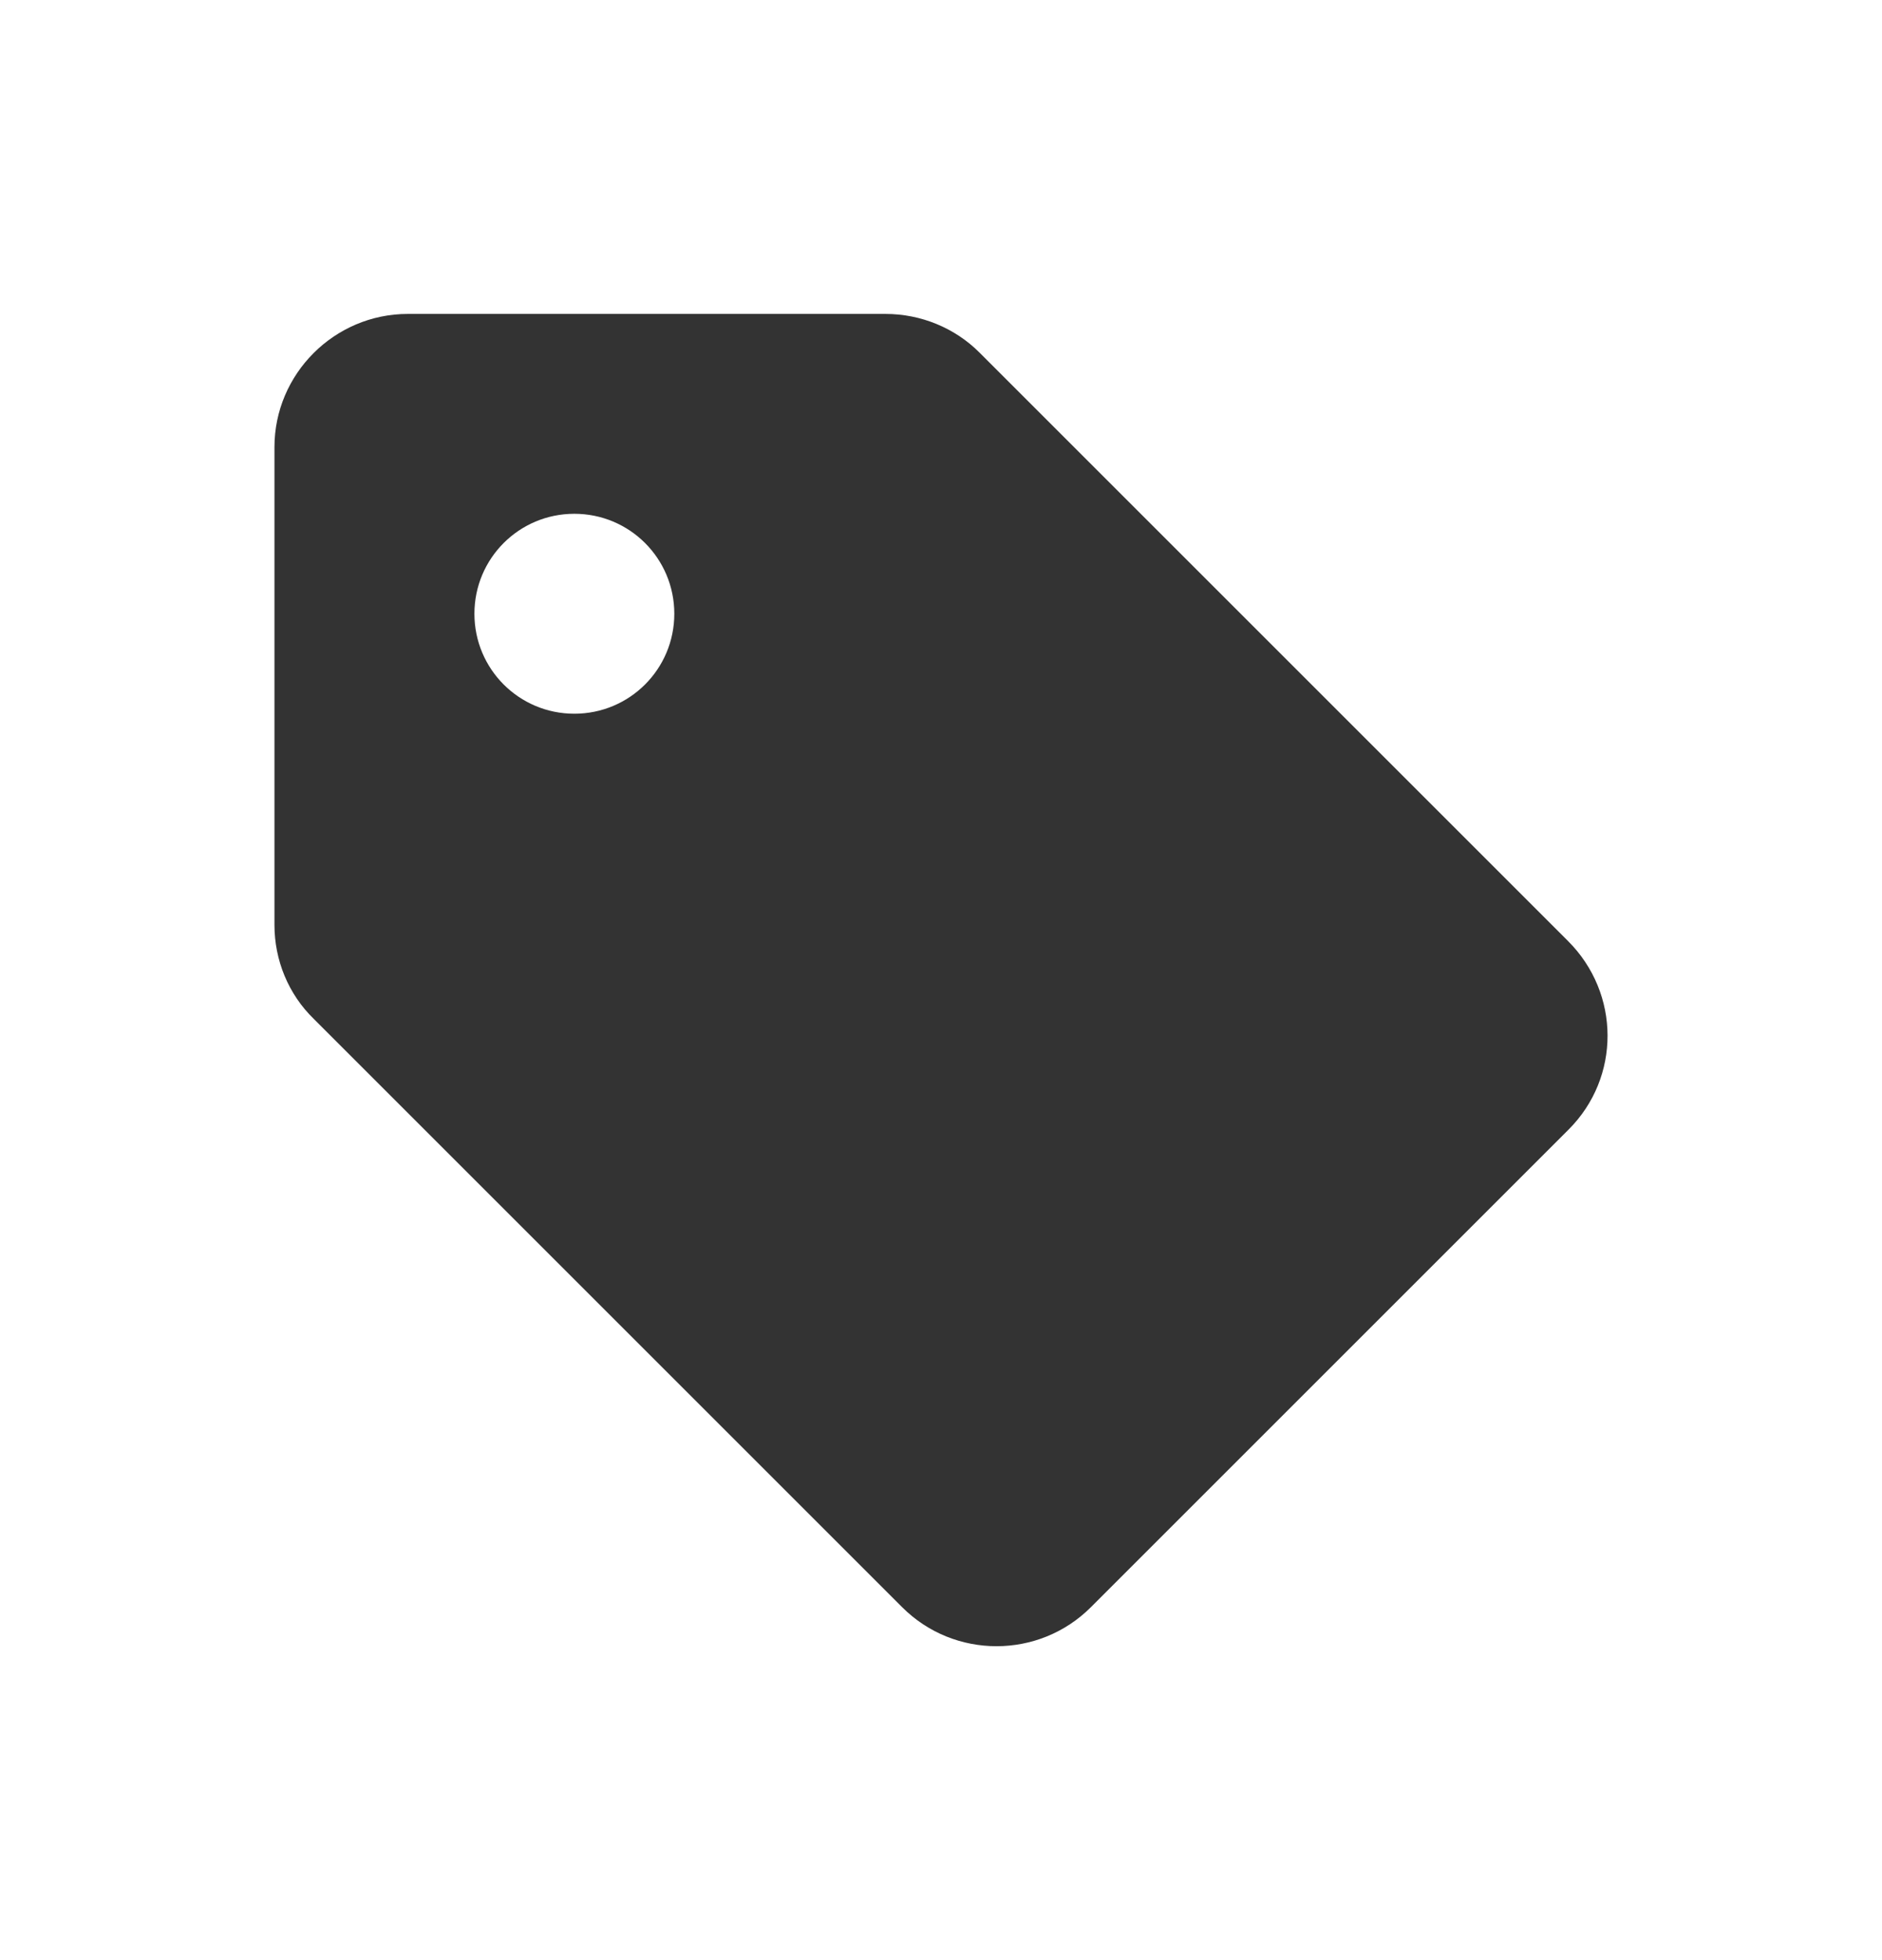 <svg width="24" height="25" viewBox="0 0 24 25" fill="none" xmlns="http://www.w3.org/2000/svg">
<g clip-path="url(#clip0_3390_40544)">
<path d="M19.995 12.001L12.491 4.497C12.177 4.182 11.743 4.004 11.293 4.004H5.2C4.265 4.004 3.5 4.769 3.5 5.703V11.797C3.5 12.247 3.678 12.681 4.001 12.995L11.505 20.499C12.168 21.162 13.248 21.162 13.911 20.499L20.004 14.406C20.667 13.743 20.667 12.672 19.995 12.001ZM7.324 9.103C6.619 9.103 6.05 8.533 6.05 7.828C6.05 7.123 6.619 6.553 7.324 6.553C8.03 6.553 8.599 7.123 8.599 7.828C8.599 8.533 8.03 9.103 7.324 9.103Z" fill="#333333"/>
</g>
<defs>
<clipPath id="clip0_3390_40544">
<rect width="24" height="24" fill="white" transform="translate(0 0.5)"/>
</clipPath>
</defs>
</svg>
